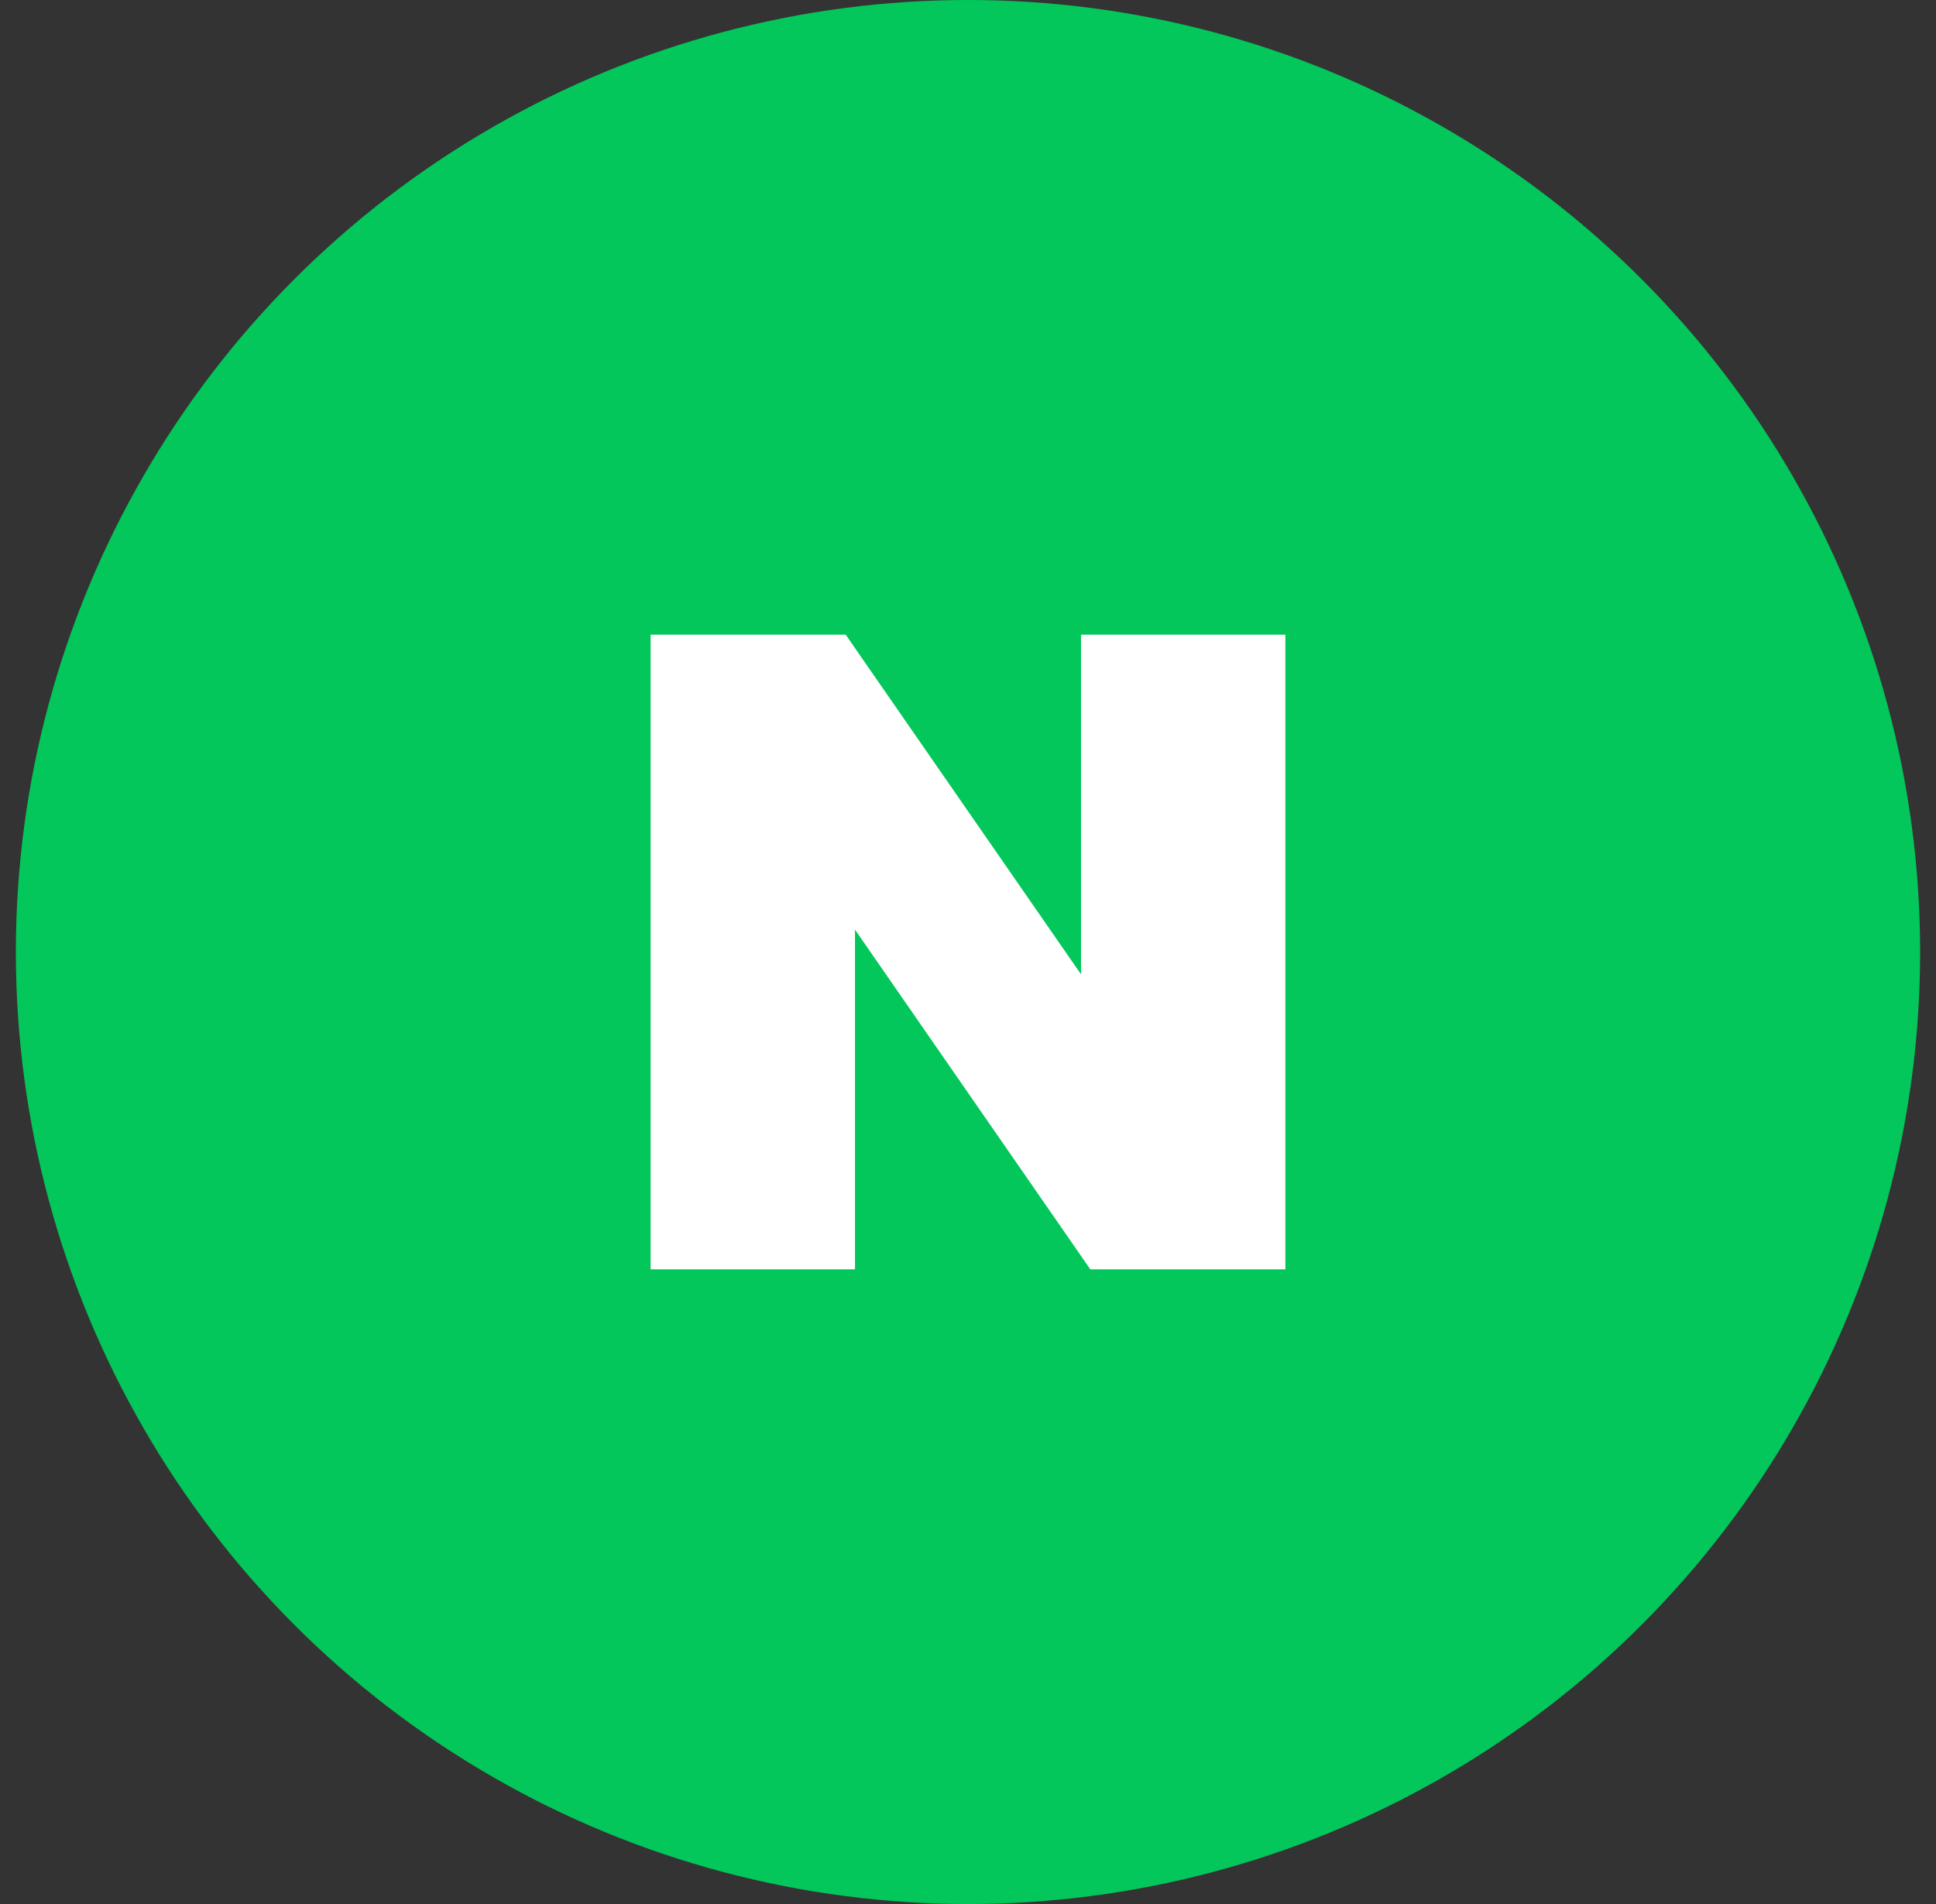 <svg width="61" height="60" viewBox="0 0 61 60" fill="none" xmlns="http://www.w3.org/2000/svg">
<rect x="0" y="0" width="61" height="60" fill="#333333" stroke="none"/>
<circle cx="30.5" cy="30" r="30" fill="#03C75A"/>
<path d="M34.061 30.703L26.646 20H20.5V40H26.939V29.295L34.354 40H40.5V20H34.061V30.703Z" fill="white"/>
</svg>
